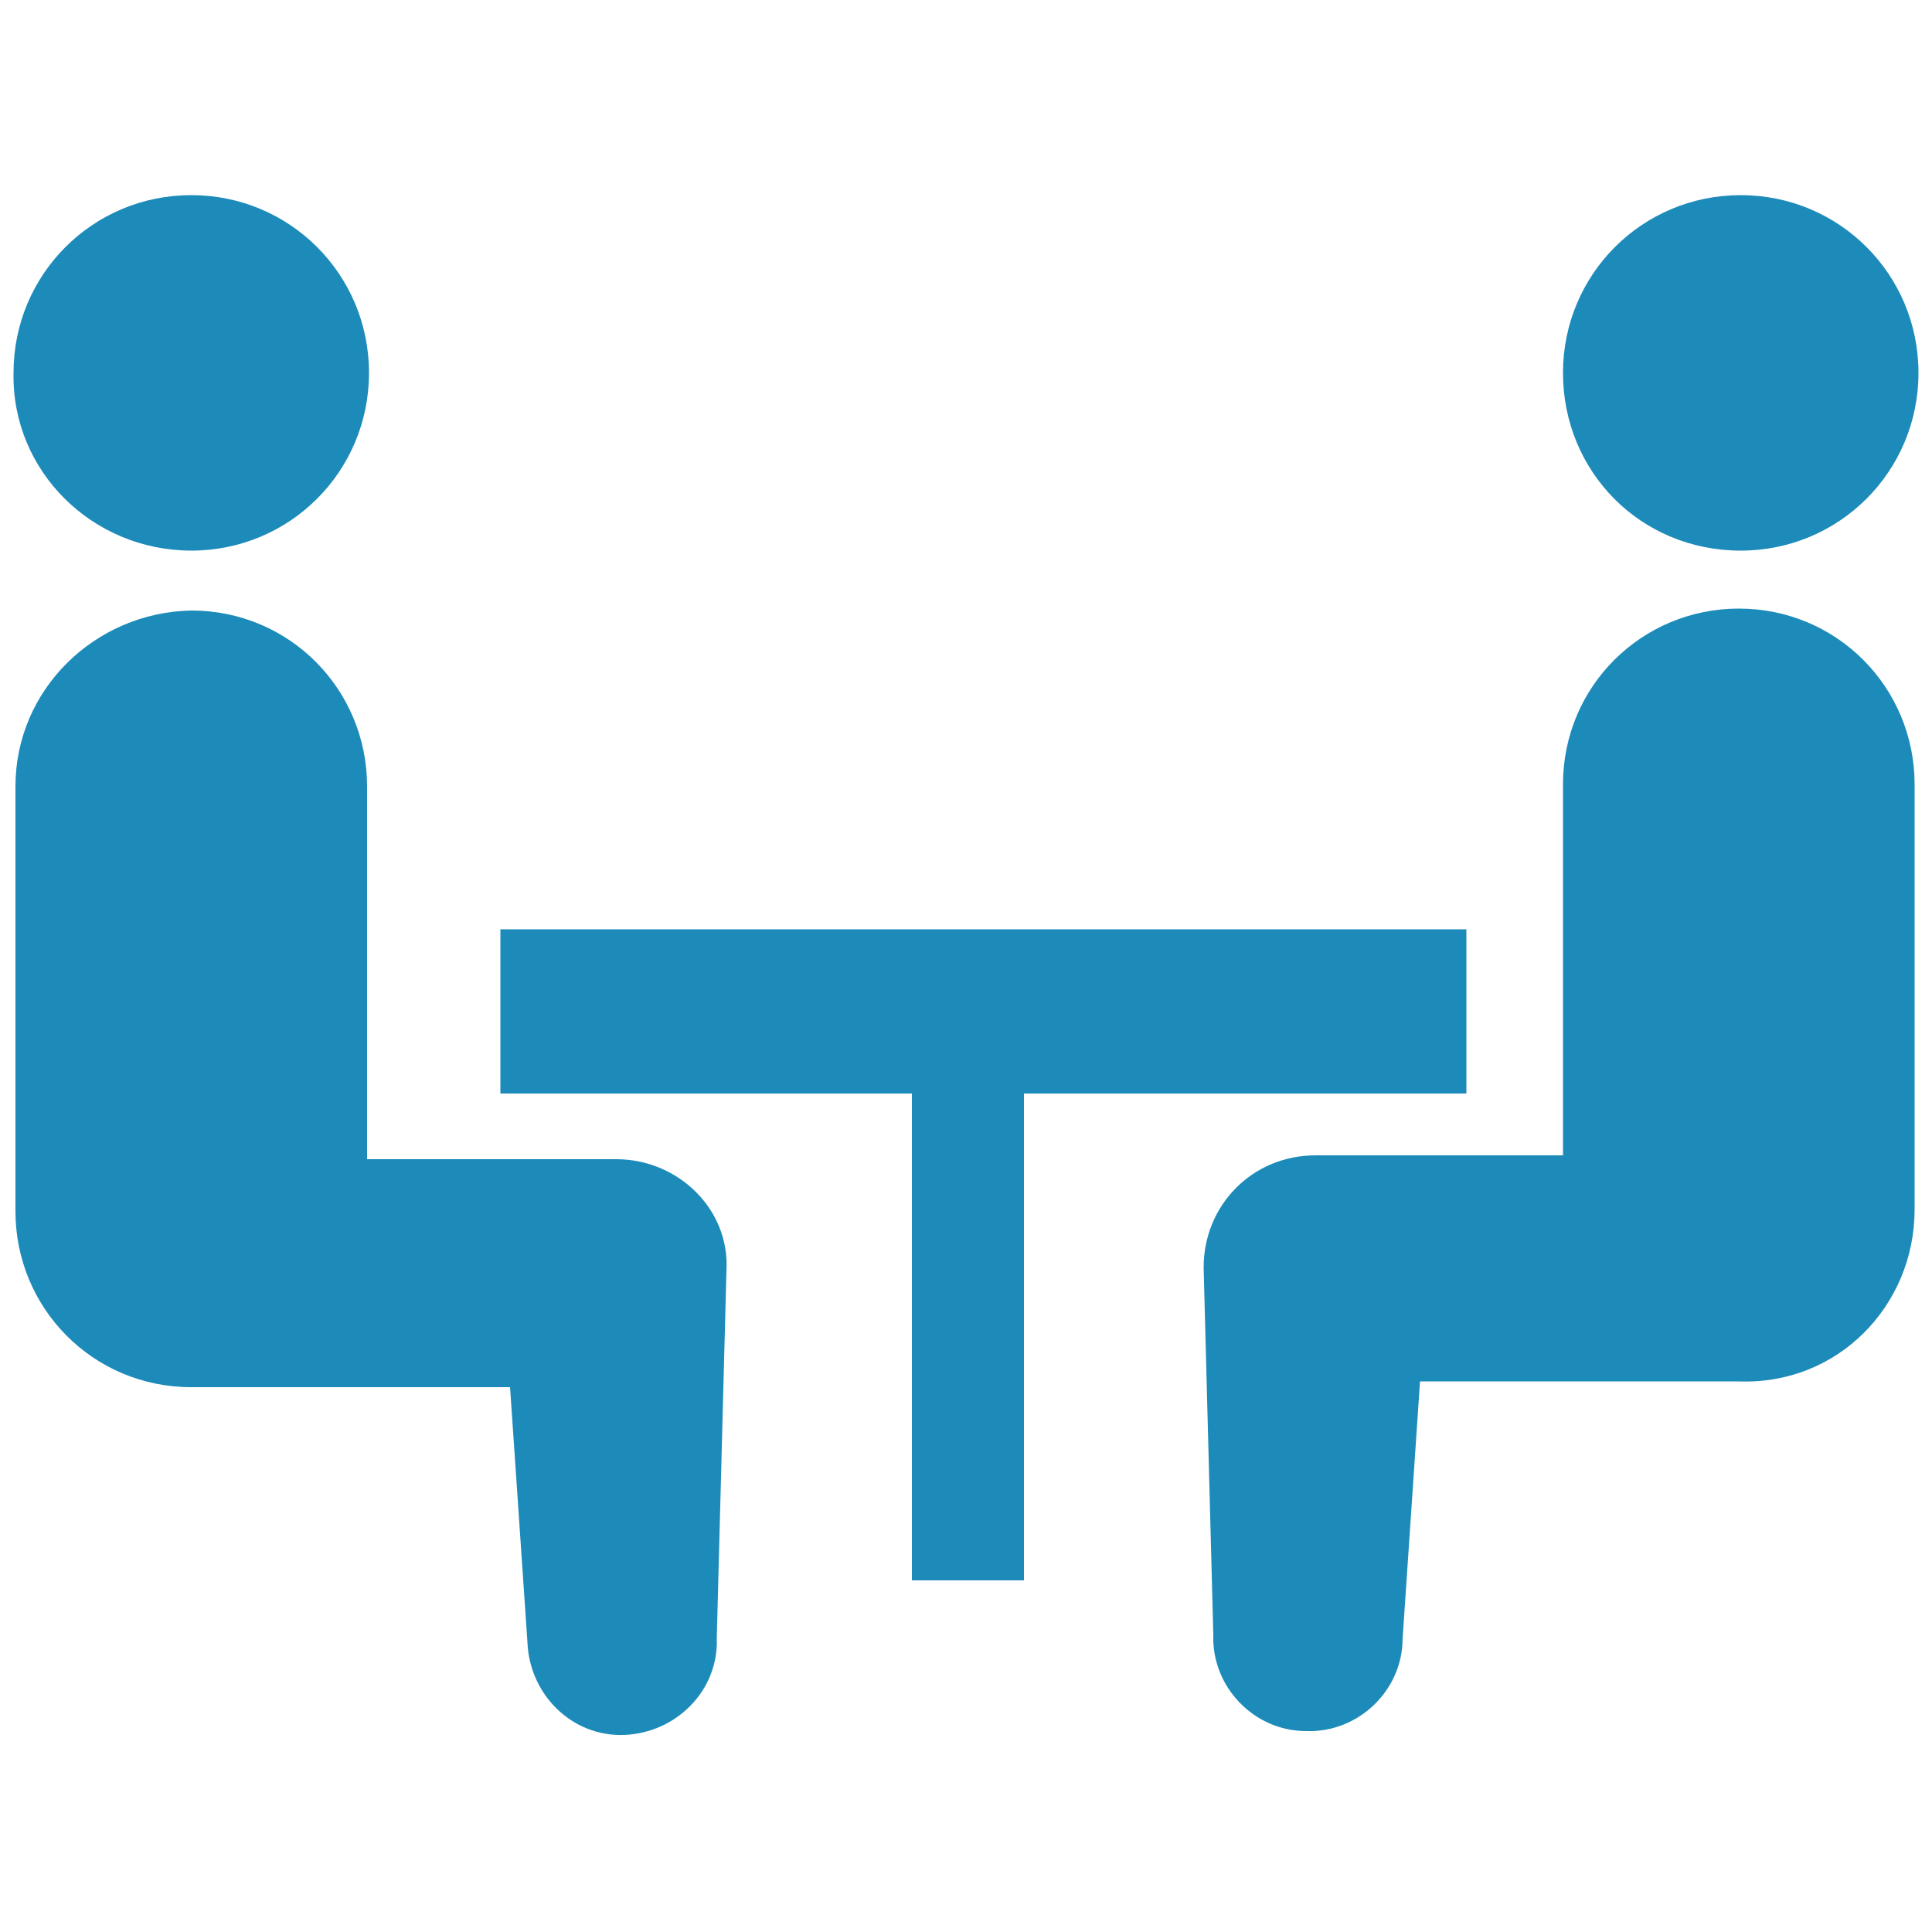 <?xml version="1.0" encoding="utf-8"?>
<!-- Generator: Adobe Illustrator 21.1.0, SVG Export Plug-In . SVG Version: 6.00 Build 0)  -->
<svg version="1.1" id="レイヤー_1" xmlns="http://www.w3.org/2000/svg" xmlns:xlink="http://www.w3.org/1999/xlink" x="0px"
	 y="0px" width="100px" height="100px" viewBox="0 0 100 100" style="enable-background:new 0 0 100 100;" xml:space="preserve">
<style type="text/css">
	.st0{fill:#1D8BB9;}
	.st1{fill:#4B4B4B;}
</style>
<g>
	<path class="st0" d="M9.9,28.5c5.1,0,9.2-4.1,9.2-9.2c0-5.1-4.1-9.2-9.2-9.2c-5.1,0-9.2,4.1-9.2,9.2C0.6,24.4,4.8,28.5,9.9,28.5z"
		/>
	<path class="st0" d="M31.9,60H19V40.7c0-5-4-9.1-9.1-9.1c-5,0.1-9.1,4.1-9.1,9.1v22c0,5,4,9.1,9.1,9.1c0.7,0,16.5,0,16.5,0L27.3,85
		c0.1,2.7,2.3,4.9,5,4.8c2.7-0.1,4.9-2.3,4.8-5l0.5-19C37.8,62.6,35.1,60,31.9,60z"/>
	<path class="st0" d="M90.1,28.5c5.1,0,9.2-4.1,9.2-9.2c0-5.1-4.1-9.2-9.2-9.2c-5.1,0-9.2,4.1-9.2,9.2
		C80.9,24.4,84.9,28.5,90.1,28.5z"/>
	<path class="st0" d="M99.1,62.6v-22c0-5-4-9.1-9.1-9.1c-5,0-9.1,4-9.1,9.1v19.2H68.1c-3.3,0-5.8,2.6-5.8,5.8l0.5,19
		c-0.1,2.7,2.1,5,4.8,5c2.7,0.1,5-2.1,5-4.8l0.9-13.3c0,0,15.8,0,16.5,0C95.1,71.7,99.1,67.6,99.1,62.6z"/>
	<rect x="25.9" y="48.1" class="st0" width="50" height="8.5"/>
	<rect x="47.2" y="52.3" class="st0" width="5.8" height="29.5"/>
</g>
<path class="st1" d="M149.5,425c5.4,0,9.8-4.4,9.8-9.8s-4.4-9.8-9.8-9.8c-5.4,0-9.8,4.4-9.8,9.8S144.1,425,149.5,425z"/>
<path class="st1" d="M172.8,458.3h-13.7v-20.4c0-5.3-4.3-9.6-9.6-9.6s-9.6,4.3-9.6,9.6v23.3c0,5.3,4.3,9.6,9.6,9.6
	c0.7,0,17.5,0,17.5,0l0.9,14.2c0.1,2.9,2.5,5.2,5.4,5.1s5.2-2.5,5.1-5.4l0.6-20.1C179,461.1,176.2,458.3,172.8,458.3z"/>
<path class="st1" d="M234.5,425c5.4,0,9.8-4.4,9.8-9.8s-4.4-9.8-9.8-9.8c-5.4,0-9.8,4.4-9.8,9.8S229.1,425,234.5,425z"/>
<path class="st1" d="M244.1,461.2v-23.3c0-5.3-4.3-9.6-9.6-9.6s-9.6,4.3-9.6,9.6v20.4h-13.7c-3.4,0-6.2,2.8-6.2,6.2l0.6,20.1
	c-0.1,2.9,2.2,5.3,5.1,5.4c2.9,0.1,5.3-2.2,5.4-5.1l0.9-14.2c0,0,16.8,0,17.5,0C239.8,470.8,244.1,466.5,244.1,461.2z"/>
<rect x="166.4" y="445.7" class="st1" width="53.1" height="9"/>
<rect x="189" y="450.3" class="st1" width="6.2" height="31.2"/>
</svg>
